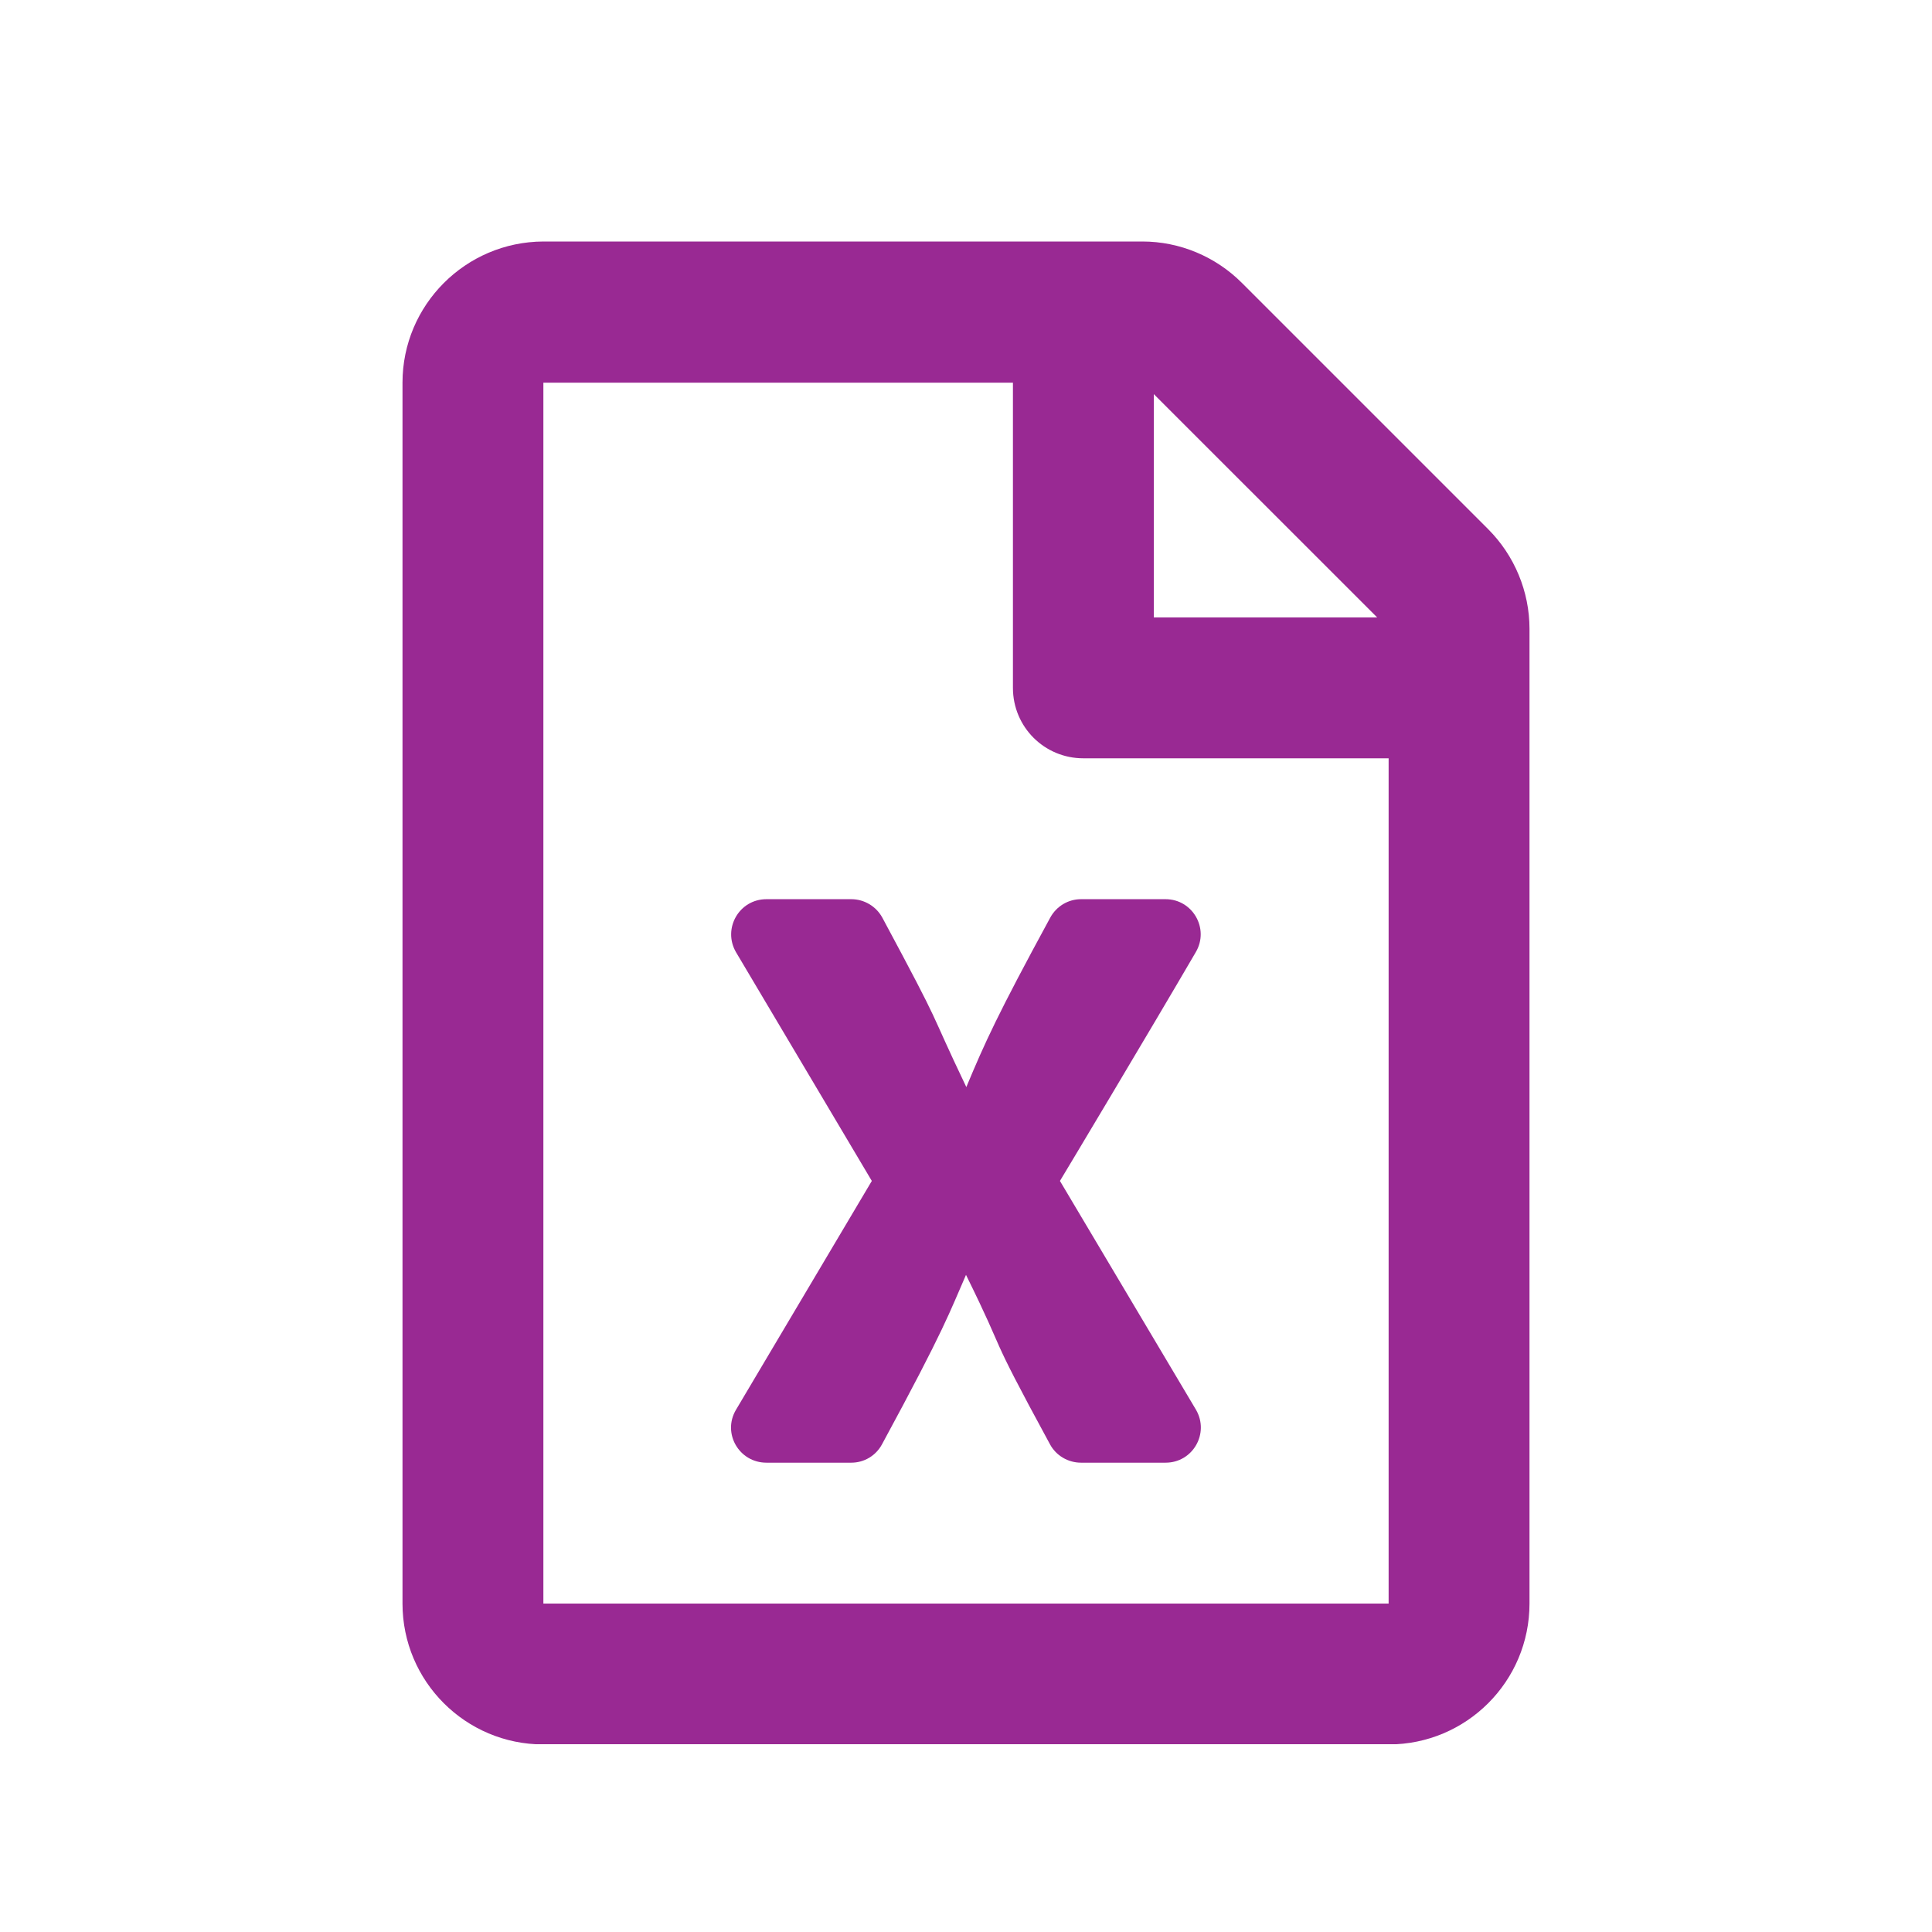 <svg width="24" height="24" viewBox="0 0 24 24" fill="none" xmlns="http://www.w3.org/2000/svg">
<g clip-path="url(#clip0_4093_9970)">
<path d="M18.486 6.573L15.427 3.514C15.099 3.186 14.654 3 14.191 3H6.75C5.784 3.004 5 3.788 5 4.754V19.92C5 20.887 5.784 21.67 6.75 21.67H17.25C18.216 21.67 19 20.887 19 19.92V7.812C19 7.349 18.814 6.901 18.486 6.573ZM17.108 7.67H14.333V4.896L17.108 7.67ZM6.75 19.92V4.754H12.583V8.545C12.583 9.03 12.973 9.42 13.458 9.42H17.25V19.92H6.75ZM14.479 11.17H13.429C13.269 11.17 13.123 11.258 13.046 11.4C12.39 12.607 12.237 12.946 12.004 13.504C11.497 12.443 11.752 12.873 10.961 11.4C10.884 11.258 10.735 11.17 10.575 11.17H9.521C9.182 11.17 8.974 11.535 9.142 11.827L10.83 14.67L9.142 17.514C8.97 17.806 9.182 18.17 9.521 18.17H10.575C10.735 18.17 10.881 18.083 10.957 17.941C11.748 16.482 11.796 16.3 12 15.837C12.543 16.938 12.215 16.417 13.043 17.941C13.119 18.083 13.269 18.17 13.429 18.17H14.479C14.818 18.17 15.026 17.806 14.858 17.514L13.167 14.67C13.192 14.63 14.271 12.829 14.855 11.827C15.026 11.535 14.815 11.17 14.479 11.17Z" fill="#992993"/>
</g>
<defs>
<clipPath id="clip0_4093_9970">
<rect width="14" height="18.667" fill="white" transform="translate(5 3)"/>
</clipPath>
</defs>
</svg>
